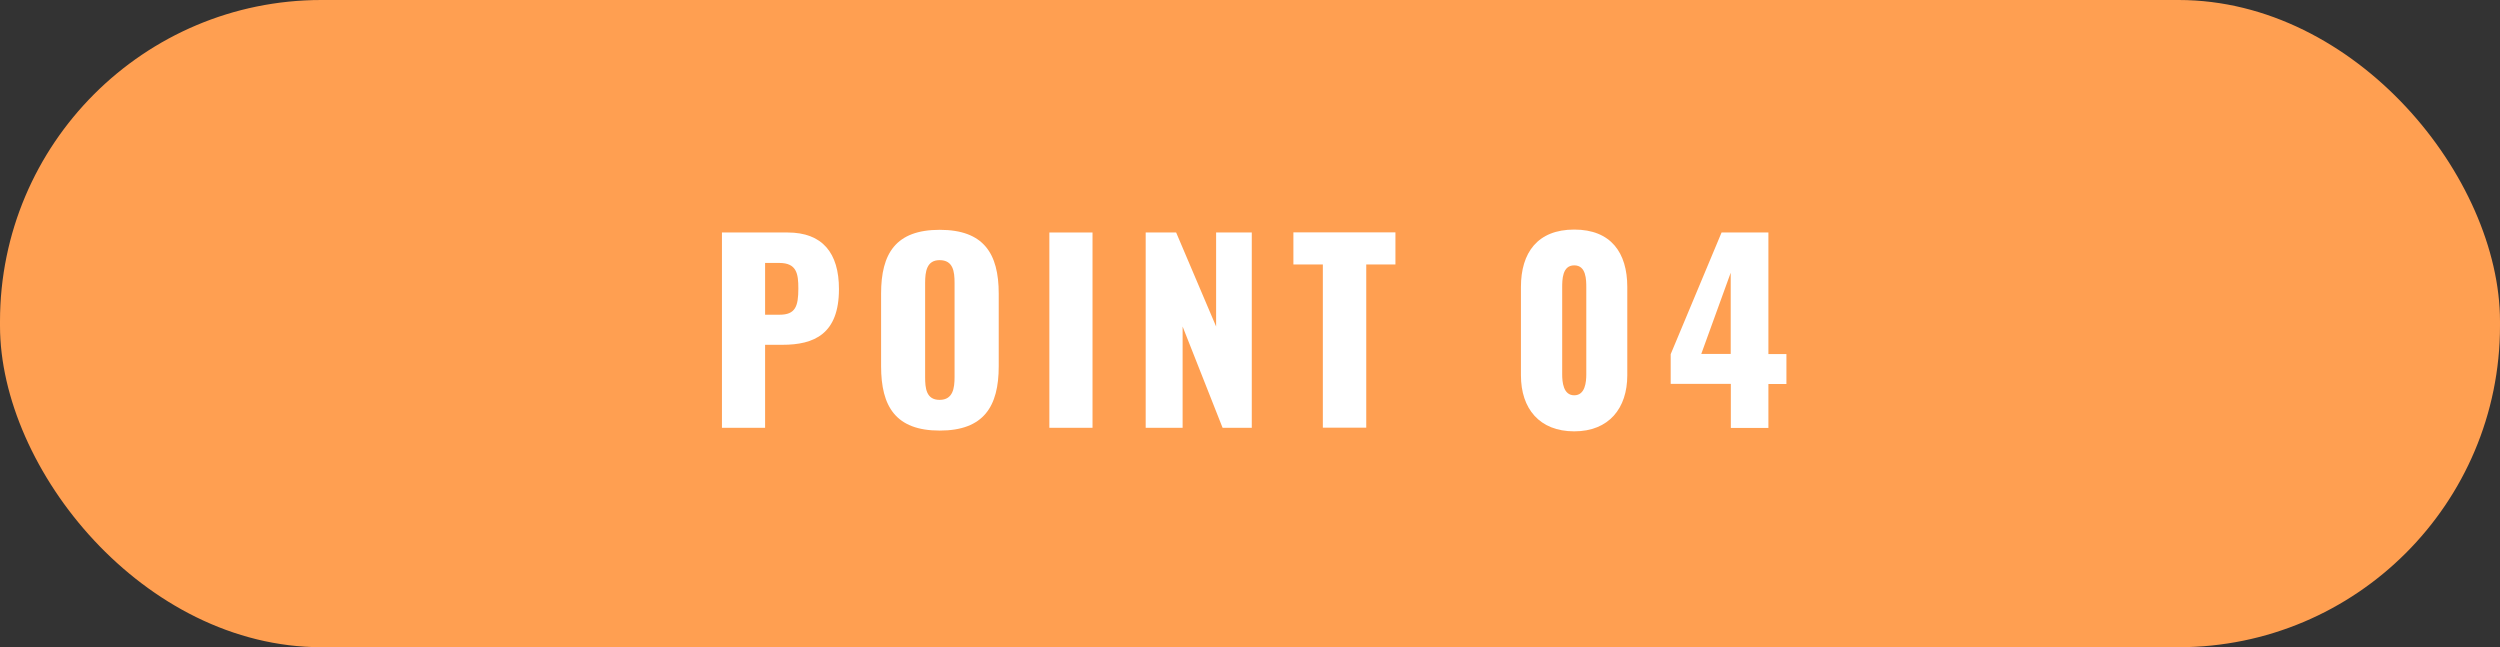 <?xml version="1.0" encoding="UTF-8"?>
<svg id="_レイヤー_2" data-name="レイヤー 2" xmlns="http://www.w3.org/2000/svg" width="197" height="51" viewBox="0 0 197 51">
  <rect x="0" y="0" width="197" height="51" fill="#333333" stroke="none"/>
  <defs>
    <style>
      .cls-1 {
        fill: #fff;
      }

      .cls-2 {
        fill: #ff9f51;
      }
    </style>
  </defs>
  <g id="_レイヤー_1-2" data-name="レイヤー 1">
    <rect class="cls-2" x="0" y="0" width="197" height="51" rx="25.33" ry="25.33"/>
    <g>
      <path class="cls-1" d="m56.89,18.32h5.17c2.75,0,4.05,1.61,4.05,4.46,0,3.55-1.96,4.39-4.45,4.39h-1.37v6.54h-3.4v-15.39Zm4.54,6.48c1.25,0,1.48-.66,1.48-2.07,0-1.16-.13-2.01-1.5-2.01h-1.12v4.08h1.14Z"/>
      <path class="cls-1" d="m69.43,28.86v-5.72c0-3.17,1.16-5.03,4.62-5.03s4.65,1.86,4.65,5.03v5.72c0,3.17-1.18,5.07-4.65,5.07s-4.62-1.9-4.62-5.07Zm5.79.85v-7.41c0-.91-.11-1.8-1.18-1.8-1.01,0-1.14.89-1.14,1.8v7.41c0,.87.08,1.8,1.14,1.8s1.18-.93,1.18-1.8Z"/>
      <path class="cls-1" d="m82.69,18.32h3.4v15.39h-3.4v-15.39Z"/>
      <path class="cls-1" d="m90.29,18.32h2.39l3.15,7.41v-7.41h2.81v15.39h-2.3l-3.15-7.98v7.98h-2.91v-15.39Z"/>
      <path class="cls-1" d="m104.24,20.84h-2.32v-2.53h8.04v2.53h-2.3v12.86h-3.42v-12.86Z"/>
      <path class="cls-1" d="m119.85,29.58v-6.97c0-2.7,1.31-4.52,4.2-4.52s4.18,1.82,4.18,4.52v6.97c0,2.58-1.44,4.41-4.18,4.41s-4.2-1.79-4.2-4.41Zm5.15-.08v-6.82c0-.63,0-1.77-.95-1.77s-.95,1.14-.95,1.77v6.82c0,.59.08,1.65.95,1.65s.95-1.06.95-1.65Z"/>
      <path class="cls-1" d="m136.38,30.25h-4.73v-2.34l4.01-9.59h3.69v9.58h1.42v2.36h-1.42v3.46h-2.96v-3.46Zm0-2.36v-6.4l-2.32,6.4h2.32Z"/>
    </g>
  </g>
</svg>